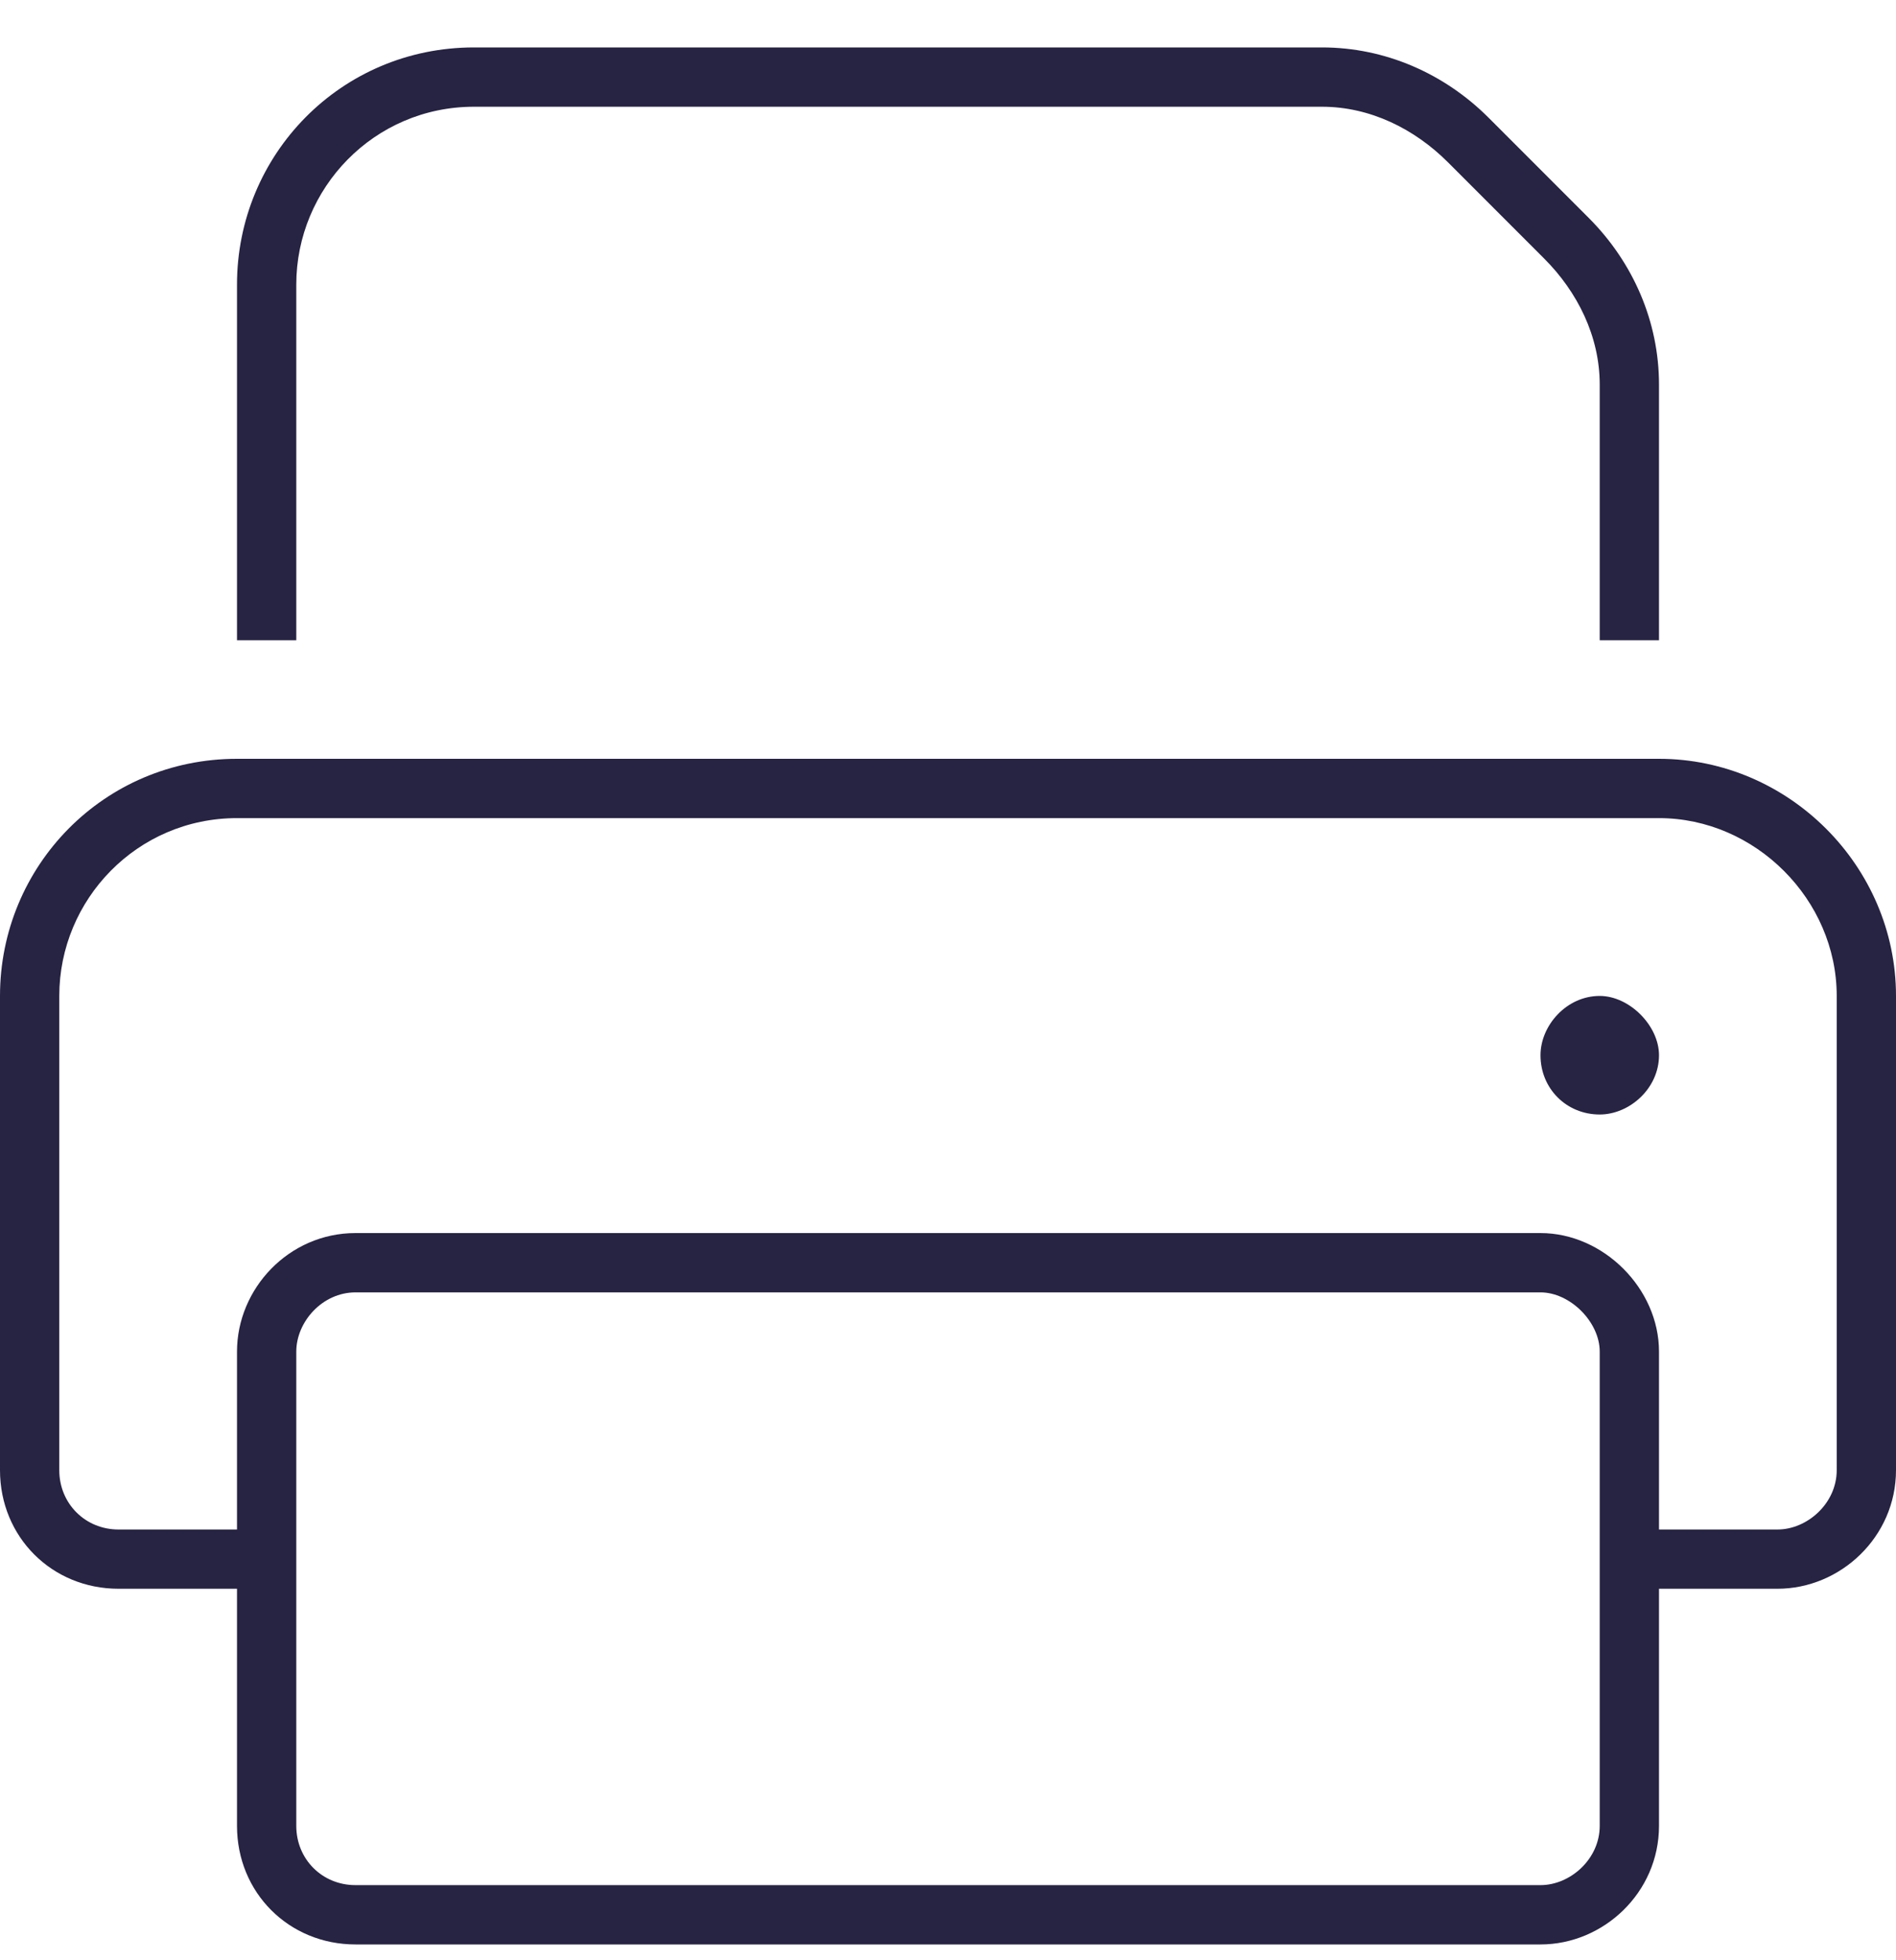 <?xml version="1.0" encoding="UTF-8"?> <svg xmlns="http://www.w3.org/2000/svg" width="30" height="31" viewBox="0 0 30 31" fill="none"><path d="M4.688 10.125H3.75V4.5C3.75 2.449 5.391 0.75 7.5 0.75H20.918C21.914 0.75 22.852 1.16 23.555 1.863L25.137 3.445C25.84 4.148 26.25 5.086 26.25 6.082V10.125H25.312V6.082C25.312 5.32 24.961 4.617 24.434 4.09L22.91 2.566C22.383 2.039 21.68 1.688 20.918 1.688H7.5C5.918 1.688 4.688 2.977 4.688 4.5V10.125ZM26.25 12.938H3.75C2.168 12.938 0.938 14.227 0.938 15.75V23.25C0.938 23.777 1.348 24.188 1.875 24.188H3.75V21.375C3.75 20.379 4.57 19.5 5.625 19.5H24.375C25.371 19.5 26.25 20.379 26.25 21.375V24.188H28.125C28.594 24.188 29.062 23.777 29.062 23.25V15.75C29.062 14.227 27.773 12.938 26.25 12.938ZM26.25 25.125V28.875C26.25 29.93 25.371 30.75 24.375 30.75H5.625C4.57 30.75 3.75 29.93 3.75 28.875V25.125H1.875C0.82 25.125 0 24.305 0 23.25V15.75C0 13.699 1.641 12 3.75 12H26.25C28.301 12 30 13.699 30 15.75V23.25C30 24.305 29.121 25.125 28.125 25.125H26.25ZM5.625 20.438C5.098 20.438 4.688 20.906 4.688 21.375V28.875C4.688 29.402 5.098 29.812 5.625 29.812H24.375C24.844 29.812 25.312 29.402 25.312 28.875V21.375C25.312 20.906 24.844 20.438 24.375 20.438H5.625ZM25.312 15.75C25.781 15.75 26.25 16.219 26.25 16.688C26.25 17.215 25.781 17.625 25.312 17.625C24.785 17.625 24.375 17.215 24.375 16.688C24.375 16.219 24.785 15.75 25.312 15.75Z" fill="#272343"></path></svg> 